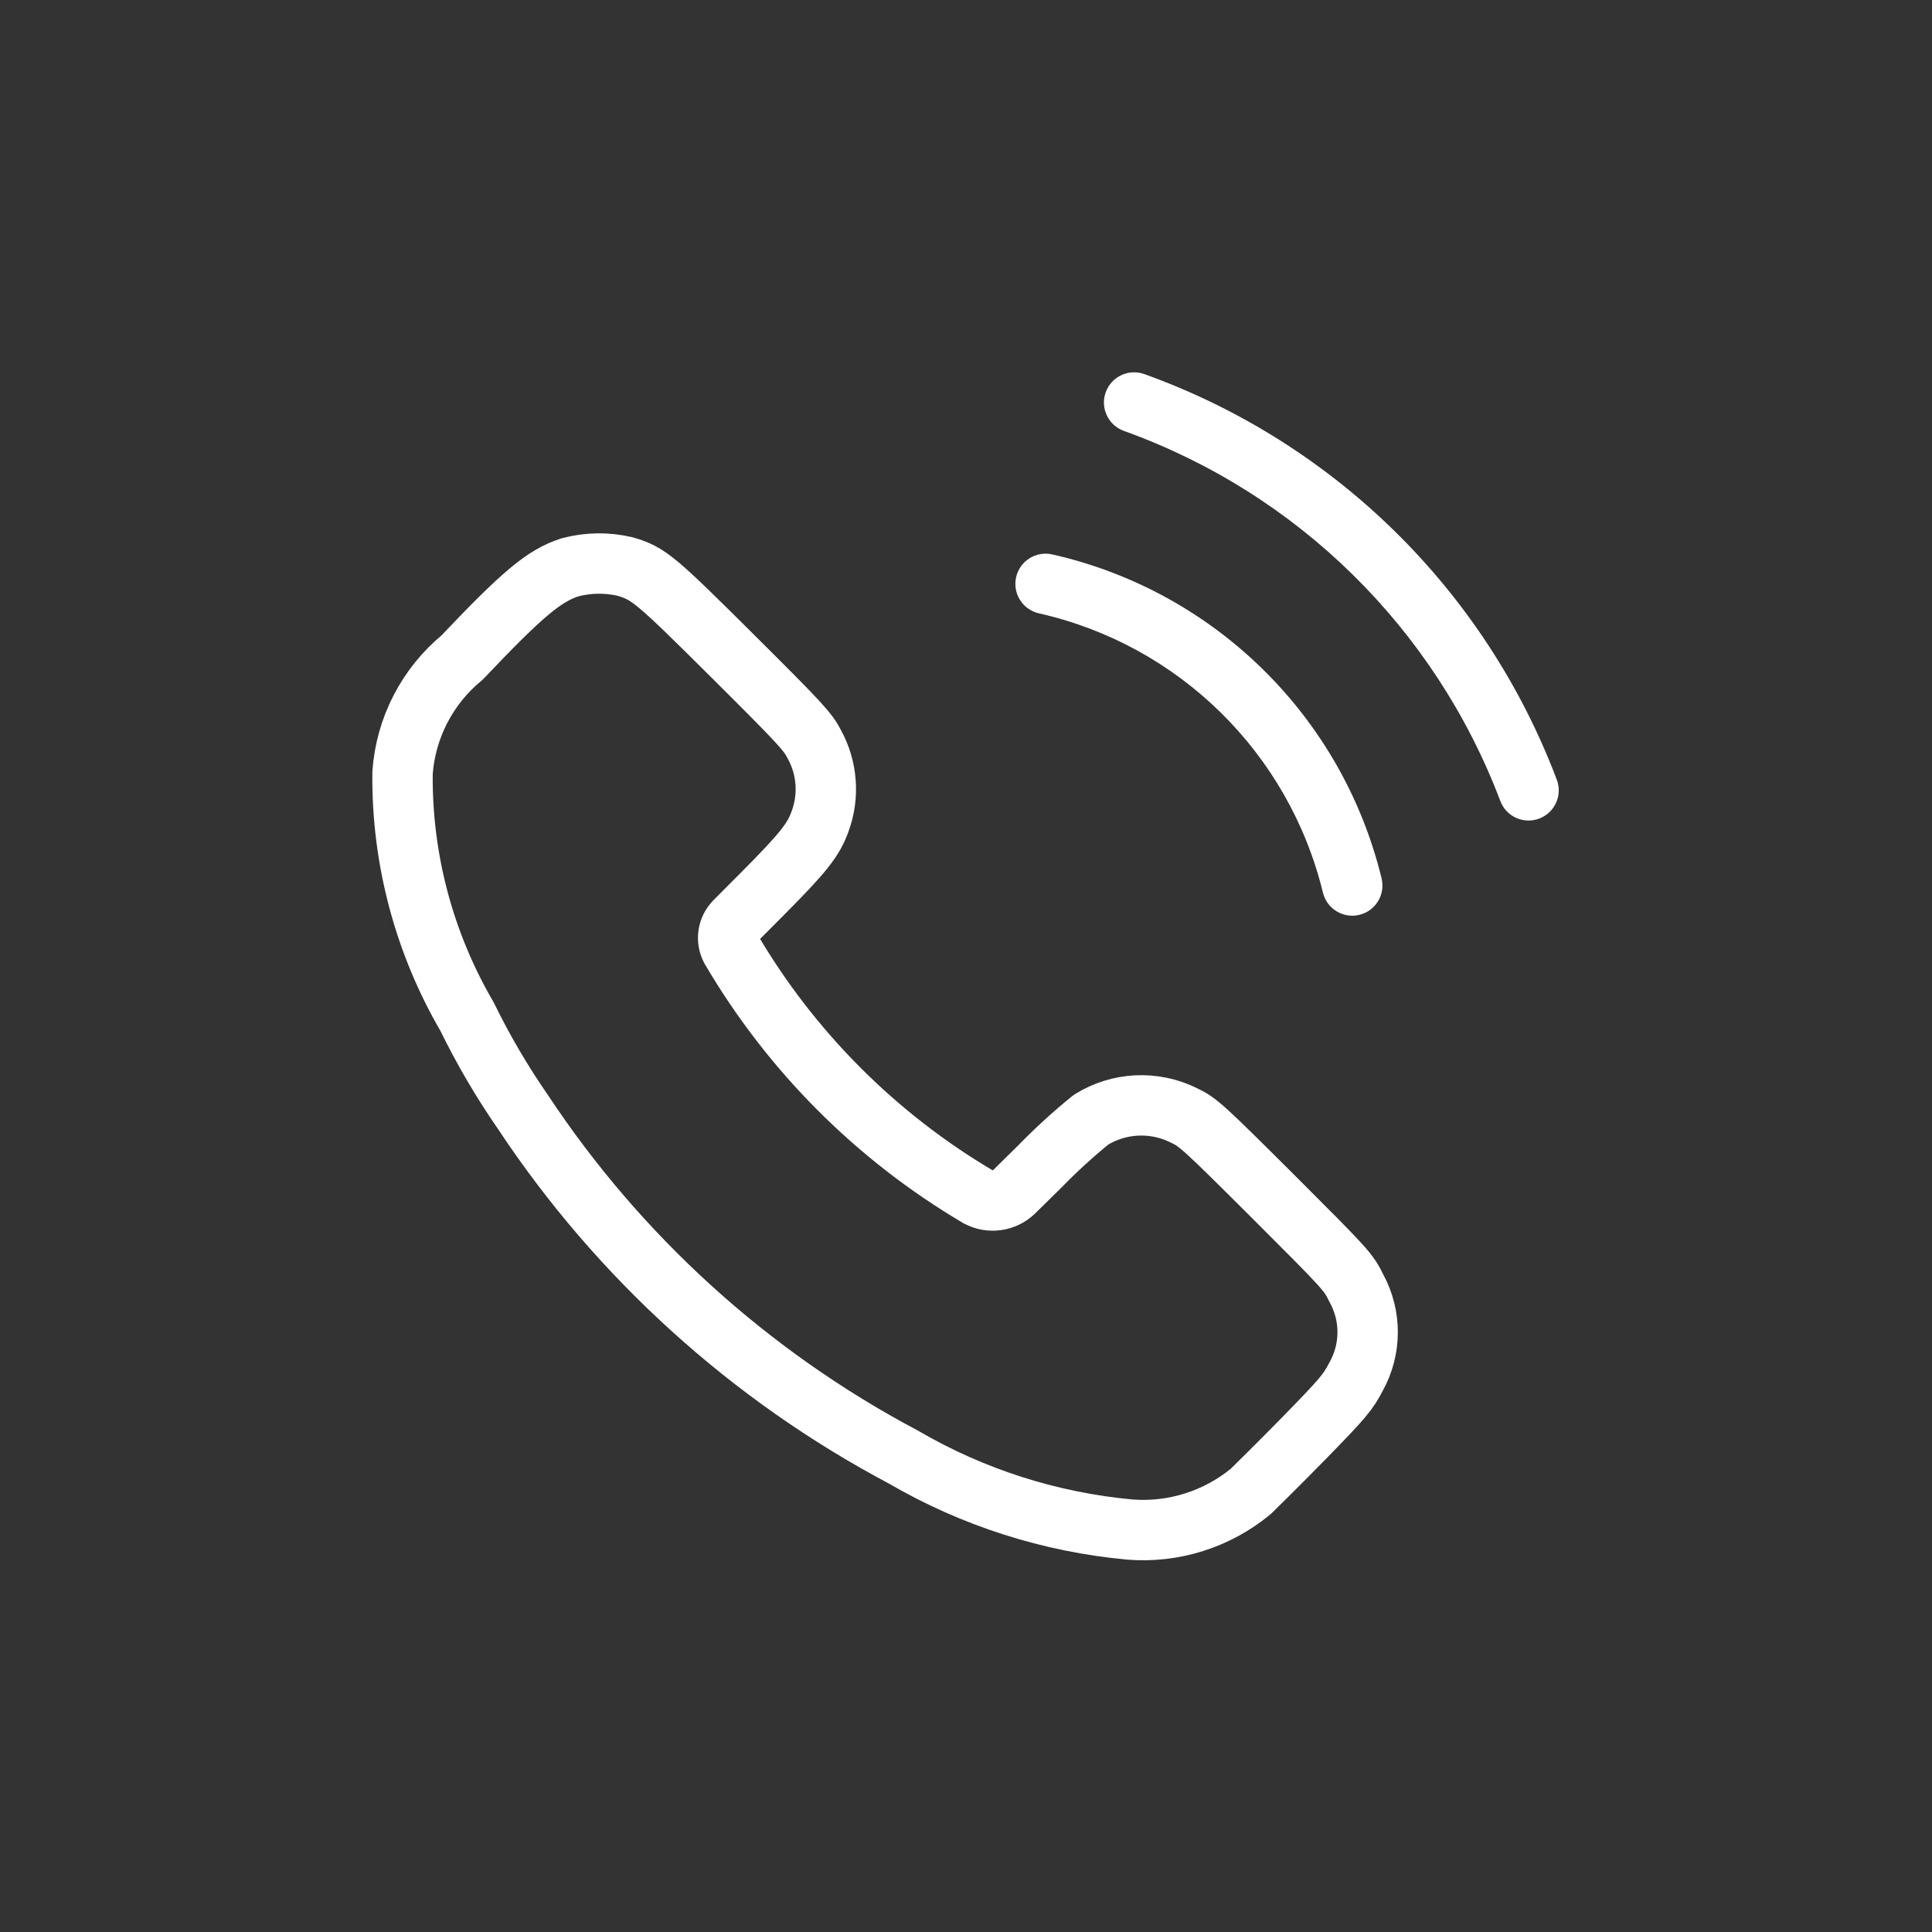 <svg width="48" height="48" viewBox="0 0 48 48" fill="none" xmlns="http://www.w3.org/2000/svg">
<rect x="0" y="0" width="48" height="48" fill="#333333" stroke="none"/>
<path fill-rule="evenodd" clip-rule="evenodd" d="M11.481 16.336C12.989 14.746 13.523 14.3 14.165 14.094C14.61 13.977 15.076 13.97 15.525 14.074C16.115 14.246 16.269 14.376 18.205 16.302C19.905 17.994 20.073 18.178 20.237 18.502C20.554 19.085 20.605 19.776 20.377 20.4C20.209 20.87 19.961 21.182 18.931 22.218L18.259 22.892C18.082 23.071 18.04 23.344 18.155 23.568C19.646 26.113 21.762 28.236 24.303 29.736C24.596 29.893 24.957 29.842 25.195 29.61L25.841 28.974C26.24 28.564 26.663 28.178 27.107 27.818C27.803 27.387 28.672 27.345 29.407 27.708C29.765 27.876 29.885 27.986 31.639 29.734C33.439 31.534 33.497 31.592 33.699 32.006C34.076 32.692 34.072 33.524 33.689 34.206C33.489 34.59 33.377 34.73 32.361 35.768C31.747 36.396 31.161 36.968 31.077 37.052C30.238 37.745 29.162 38.086 28.077 38.002C26.091 37.82 24.169 37.206 22.447 36.202C18.628 34.179 15.378 31.231 12.993 27.628C12.471 26.875 12.007 26.083 11.605 25.26C10.533 23.422 9.978 21.328 10.001 19.2C10.081 18.083 10.616 17.048 11.481 16.336Z" stroke="white" stroke-width="1.5" stroke-linecap="round" stroke-linejoin="round"/>
<path d="M28.43 9.294C28.04 9.154 27.611 9.357 27.471 9.747C27.331 10.136 27.534 10.566 27.923 10.706L28.43 9.294ZM37.275 19.901C37.422 20.289 37.855 20.484 38.242 20.337C38.629 20.191 38.825 19.758 38.678 19.371L37.275 19.901ZM26.142 13.774C25.738 13.683 25.336 13.937 25.245 14.341C25.154 14.745 25.407 15.146 25.811 15.238L26.142 13.774ZM32.868 22.177C32.966 22.58 33.372 22.827 33.774 22.729C34.176 22.631 34.423 22.225 34.325 21.823L32.868 22.177ZM27.923 10.706C32.236 12.254 35.654 15.615 37.275 19.901L38.678 19.371C36.902 14.673 33.157 10.991 28.43 9.294L27.923 10.706ZM25.811 15.238C29.291 16.023 32.024 18.712 32.868 22.177L34.325 21.823C33.347 17.804 30.177 14.686 26.142 13.774L25.811 15.238Z" fill="white"/>
</svg>

